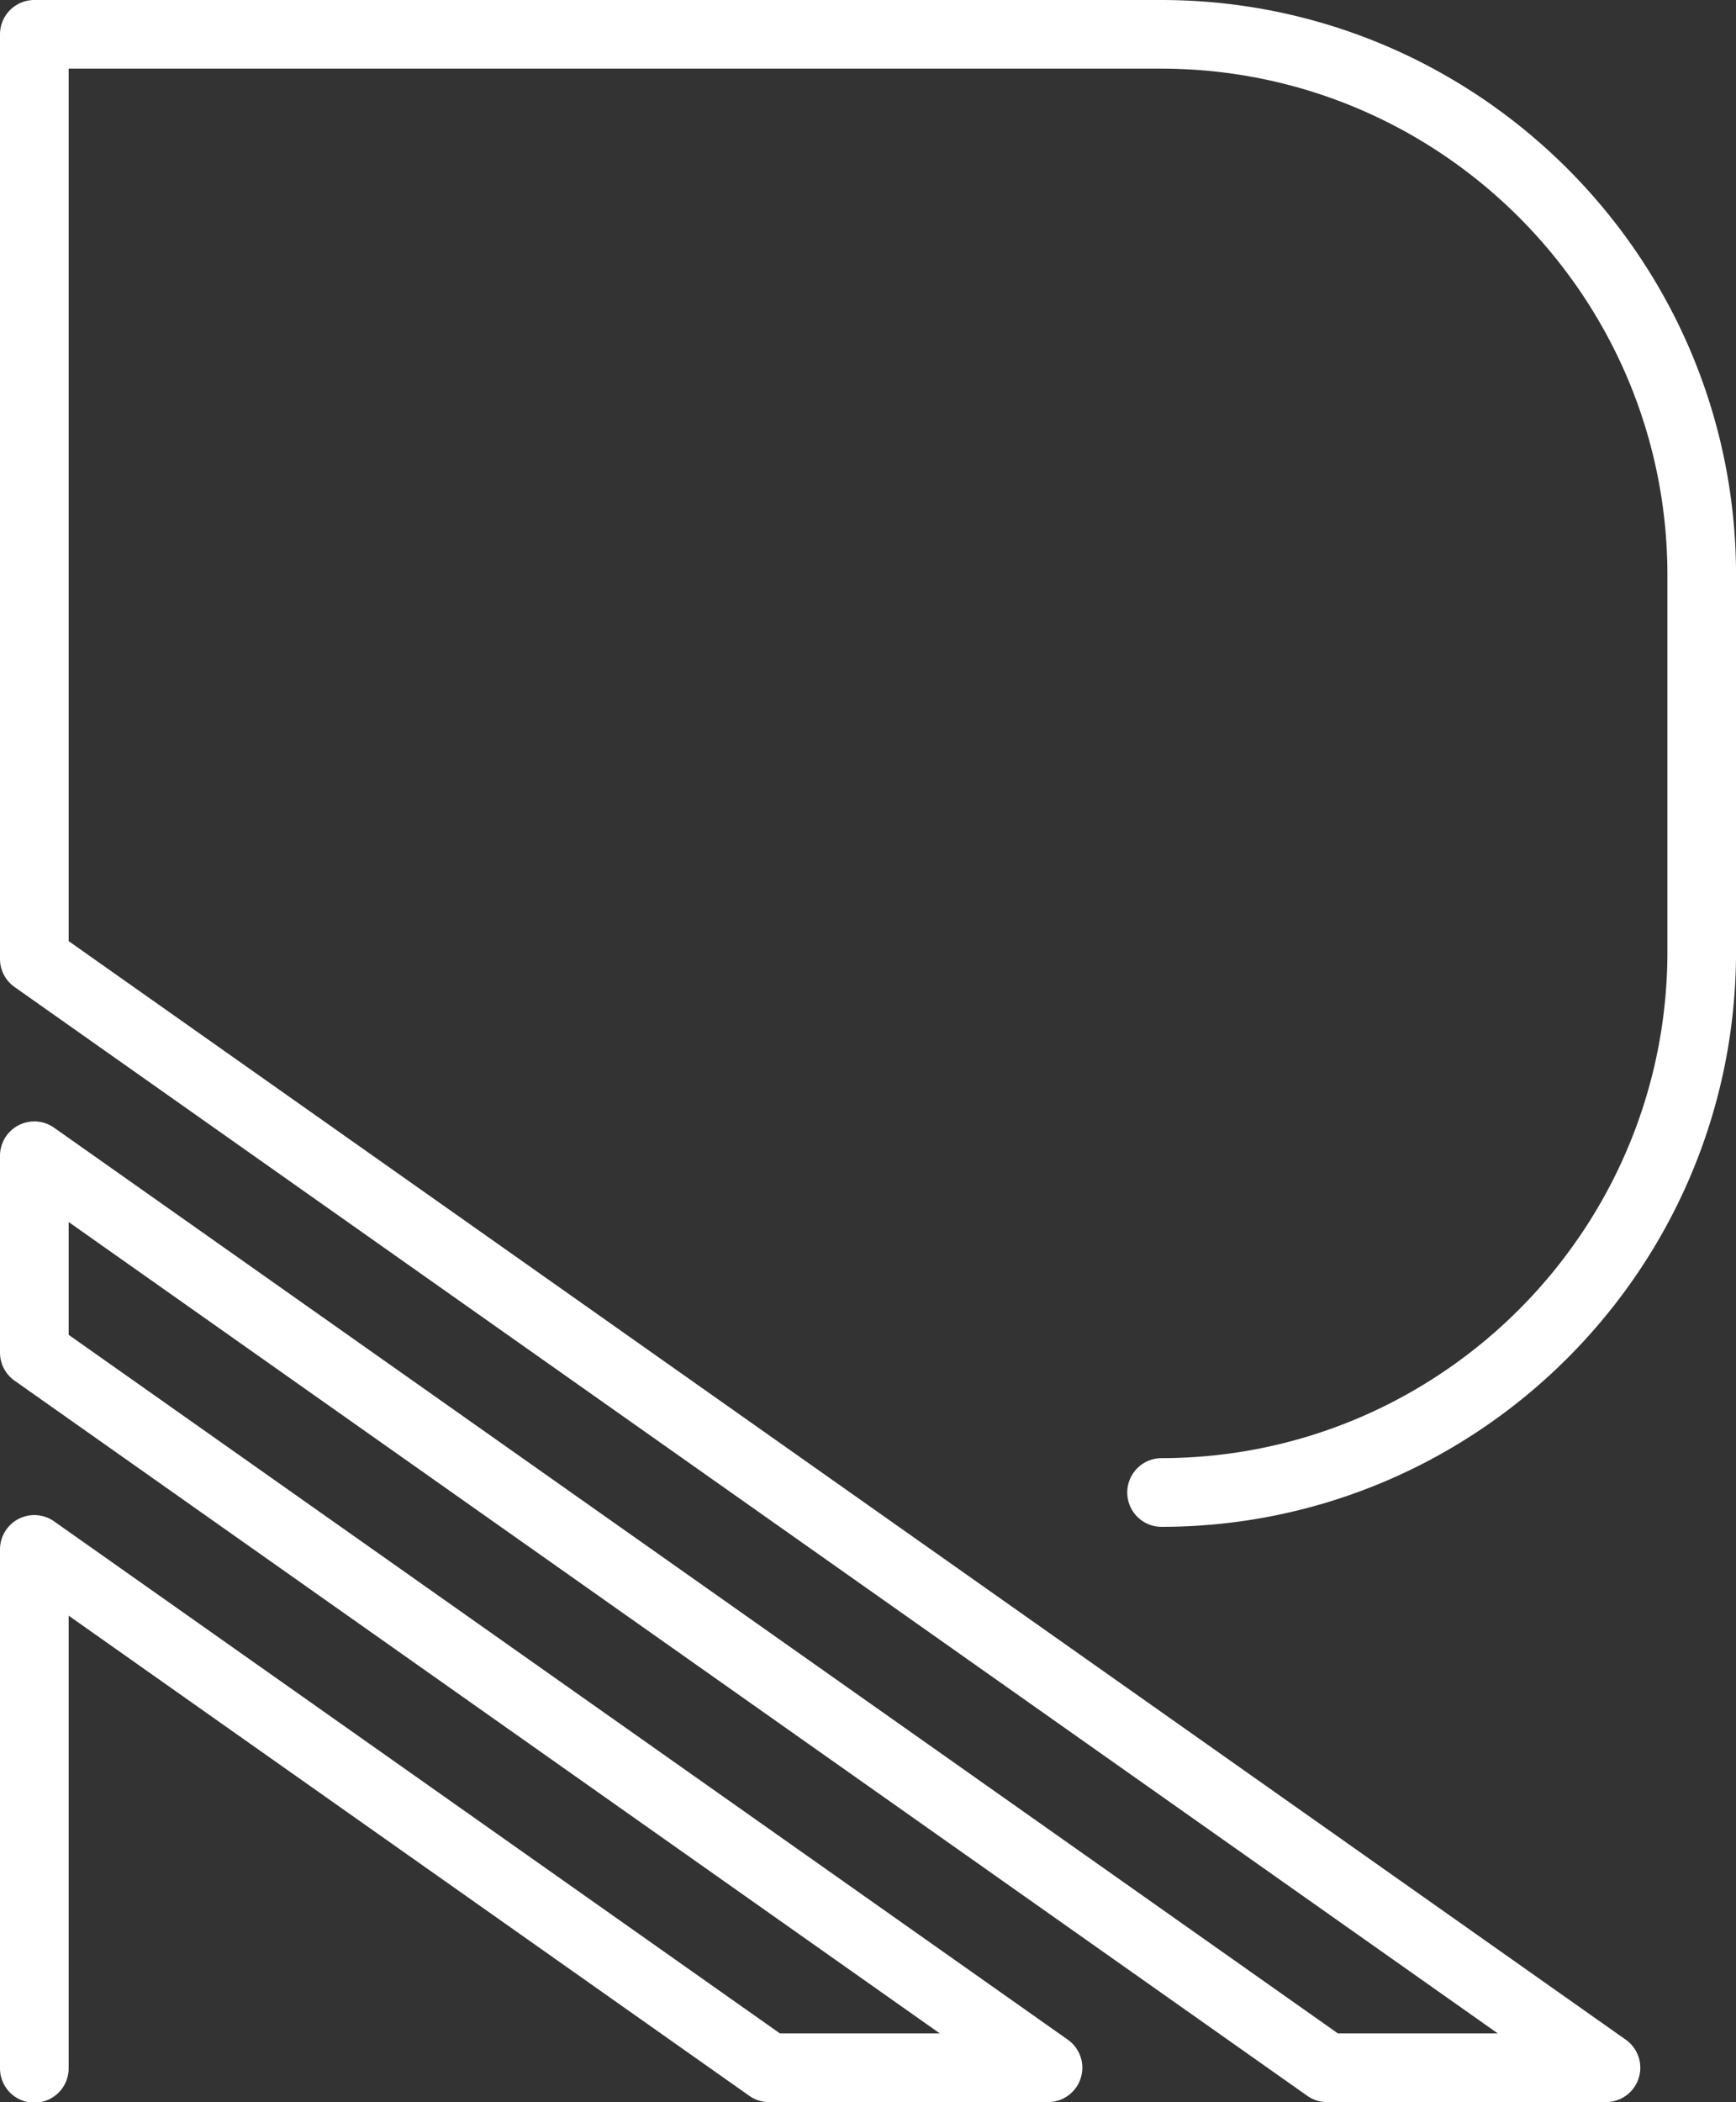 <svg id="Layer_1" data-name="Layer 1" xmlns="http://www.w3.org/2000/svg" viewBox="0 0 1652.28 2000"><rect x="0" y="0" width="1652.28" height="2000" fill="#333333" stroke="none"/><defs><style>.cls-1{fill:#fff;}</style></defs><path class="cls-1" d="M1528.55,2000H1263a32.53,32.53,0,0,1-18.82-6L65.35,1162.67V1270l951,670.67A32.67,32.67,0,0,1,997.48,2000H731.94a32.56,32.56,0,0,1-18.83-6L65.35,1537.21v430.11a32.68,32.68,0,1,1-65.35,0V1474.18a32.67,32.67,0,0,1,51.5-26.7l690.8,487.17H894.45L13.84,1313.6A32.65,32.65,0,0,1,0,1286.9V1099.63a32.67,32.67,0,0,1,51.5-26.69l1221.88,861.71h152.15L13.84,939.06A32.64,32.64,0,0,1,0,912.37V32.68A32.68,32.68,0,0,1,32.68,0H1105c301.79,0,547.32,245.52,547.32,547.32V905.38c0,301.79-245.53,547.31-547.32,547.31a32.68,32.68,0,0,1,0-65.35c265.76,0,482-216.21,482-482V547.32c0-265.76-216.21-482-482-482H65.35V895.42l1482,1045.21a32.67,32.67,0,0,1-18.84,59.37Z"/></svg>